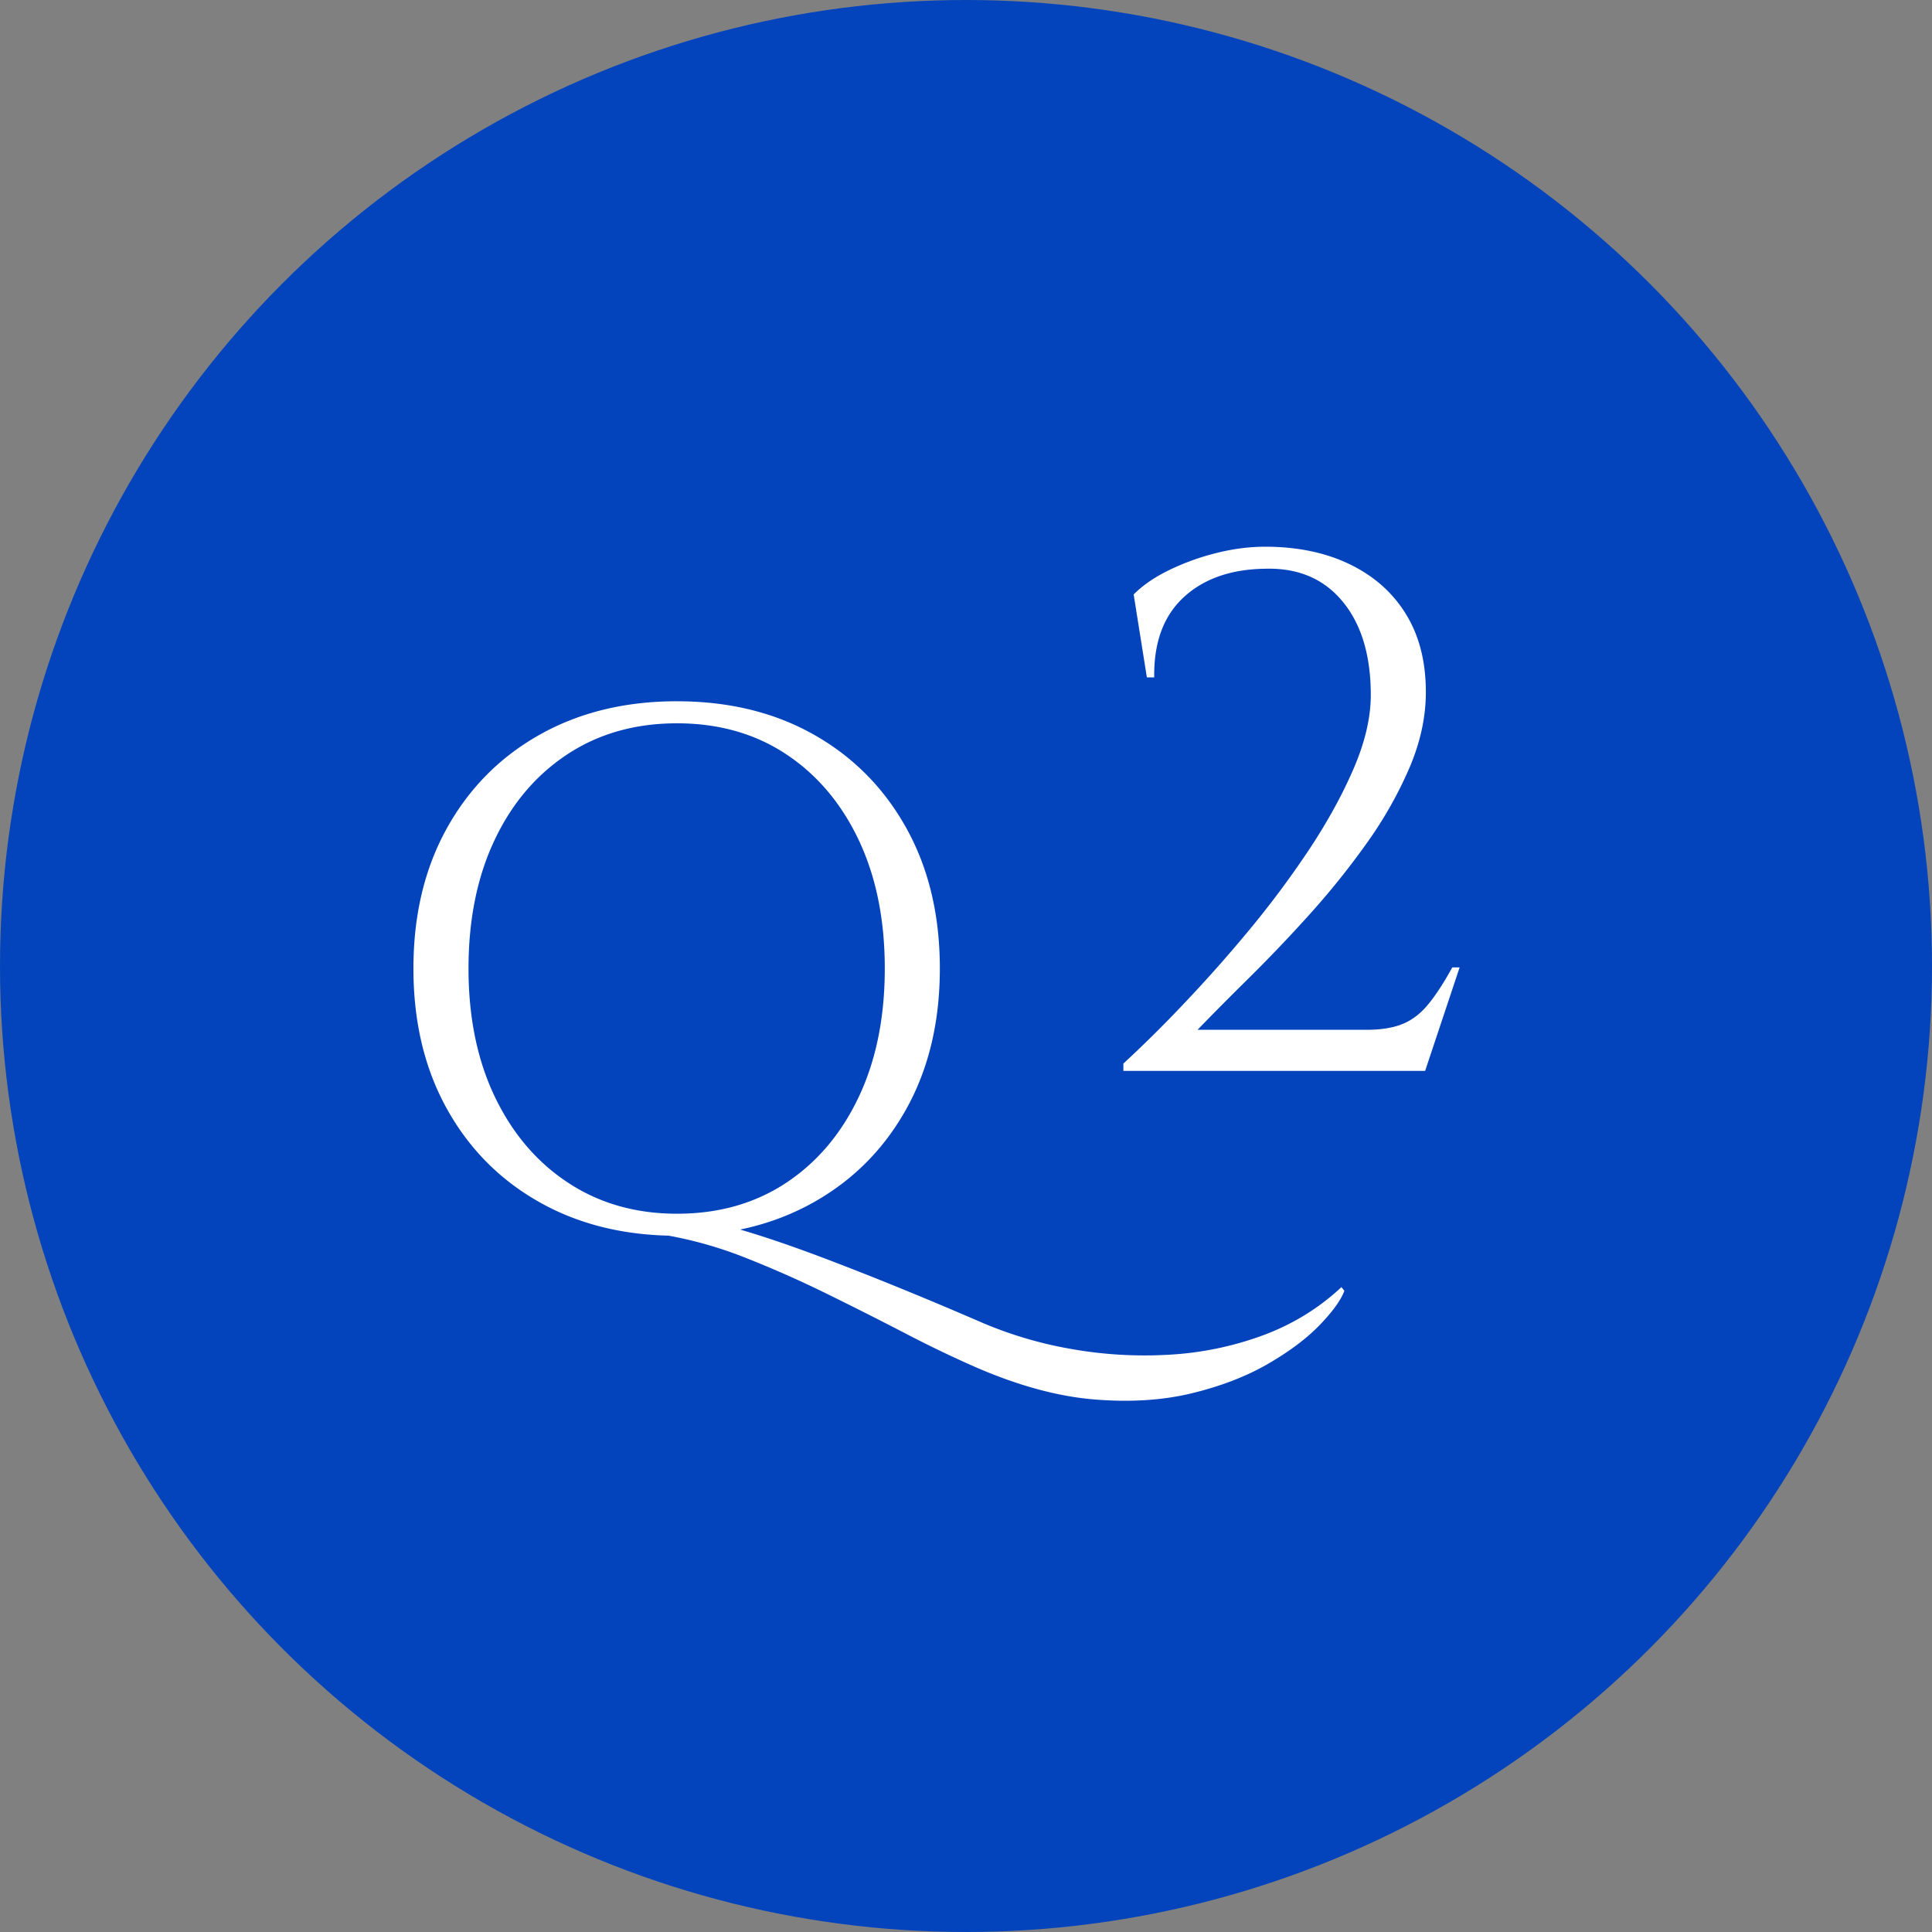 <svg xmlns="http://www.w3.org/2000/svg" data-name="レイヤー 2" viewBox="0 0 100 100"><rect x="0" y="0" width="100" height="100" fill="#808080" stroke="none"/><g data-name="作業"><circle cx="50" cy="50" r="50" fill="#0344bc"/><path fill="#fff" d="M35.042 36.298c2.685 0 5.047.576 7.087 1.729 2.039 1.153 3.635 2.768 4.788 4.845 1.153 2.077 1.729 4.497 1.729 7.258s-.576 5.18-1.729 7.258c-1.153 2.077-2.755 3.692-4.807 4.845-2.052 1.153-4.408 1.729-7.068 1.729-2.686 0-5.054-.576-7.106-1.73-2.052-1.152-3.654-2.767-4.807-4.844-1.153-2.077-1.73-4.497-1.73-7.258s.577-5.18 1.73-7.258c1.153-2.077 2.755-3.692 4.807-4.845 2.052-1.153 4.42-1.73 7.106-1.73Zm0 26.524c2.153 0 4.034-.532 5.643-1.596 1.608-1.064 2.862-2.546 3.762-4.446.9-1.9 1.349-4.117 1.349-6.65 0-2.533-.45-4.75-1.349-6.65-.9-1.9-2.154-3.382-3.762-4.446-1.609-1.064-3.49-1.596-5.643-1.596-2.153 0-4.041.532-5.662 1.596s-2.882 2.546-3.78 4.446c-.9 1.9-1.35 4.117-1.35 6.65 0 2.533.456 4.75 1.368 6.65.912 1.9 2.178 3.382 3.8 4.446 1.621 1.064 3.496 1.596 5.624 1.596Zm-.418 1.14.38-.988c.456 0 1.058.089 1.805.266.747.177 1.615.424 2.603.74.988.317 2.084.704 3.287 1.16 1.203.456 2.489.962 3.857 1.52 1.368.557 2.812 1.165 4.332 1.824a20.82 20.82 0 0 0 4.617 1.349c1.66.29 3.338.385 5.035.285a16.683 16.683 0 0 0 4.845-1.007c1.532-.57 2.882-1.4 4.047-2.49l.152.19c-.177.482-.602 1.07-1.273 1.768-.671.696-1.564 1.368-2.679 2.014-1.115.646-2.426 1.152-3.933 1.52-1.508.367-3.192.475-5.054.323-1.862-.152-3.882-.697-6.061-1.634a60.326 60.326 0 0 1-3.724-1.786 205.406 205.406 0 0 0-4.066-2.052 56.54 56.54 0 0 0-4.16-1.843 20.885 20.885 0 0 0-4.01-1.16Zm24.738-28.9-.684-4.294c.48-.481 1.102-.906 1.862-1.273a12.57 12.57 0 0 1 2.432-.874c.86-.215 1.696-.323 2.508-.323 1.672 0 3.135.304 4.389.912s2.223 1.47 2.907 2.584c.684 1.115 1.026 2.457 1.026 4.028 0 1.292-.285 2.603-.855 3.933a20.973 20.973 0 0 1-2.223 3.914 41.01 41.01 0 0 1-2.964 3.686 79.238 79.238 0 0 1-3.116 3.268 171.306 171.306 0 0 0-2.66 2.679h8.74c.76 0 1.387-.101 1.88-.304.495-.203.938-.545 1.33-1.026.393-.481.805-1.115 1.236-1.9h.38l-1.786 5.358H58.146v-.38a64.746 64.746 0 0 0 3.02-2.983 74.827 74.827 0 0 0 3.402-3.82 49.507 49.507 0 0 0 3.154-4.217c.962-1.444 1.741-2.856 2.337-4.237.595-1.38.893-2.654.893-3.82 0-2.051-.488-3.666-1.463-4.844-.976-1.178-2.312-1.742-4.01-1.691-1.773.025-3.179.52-4.217 1.482-1.04.963-1.546 2.343-1.52 4.142h-.38Z"/></g></svg>
